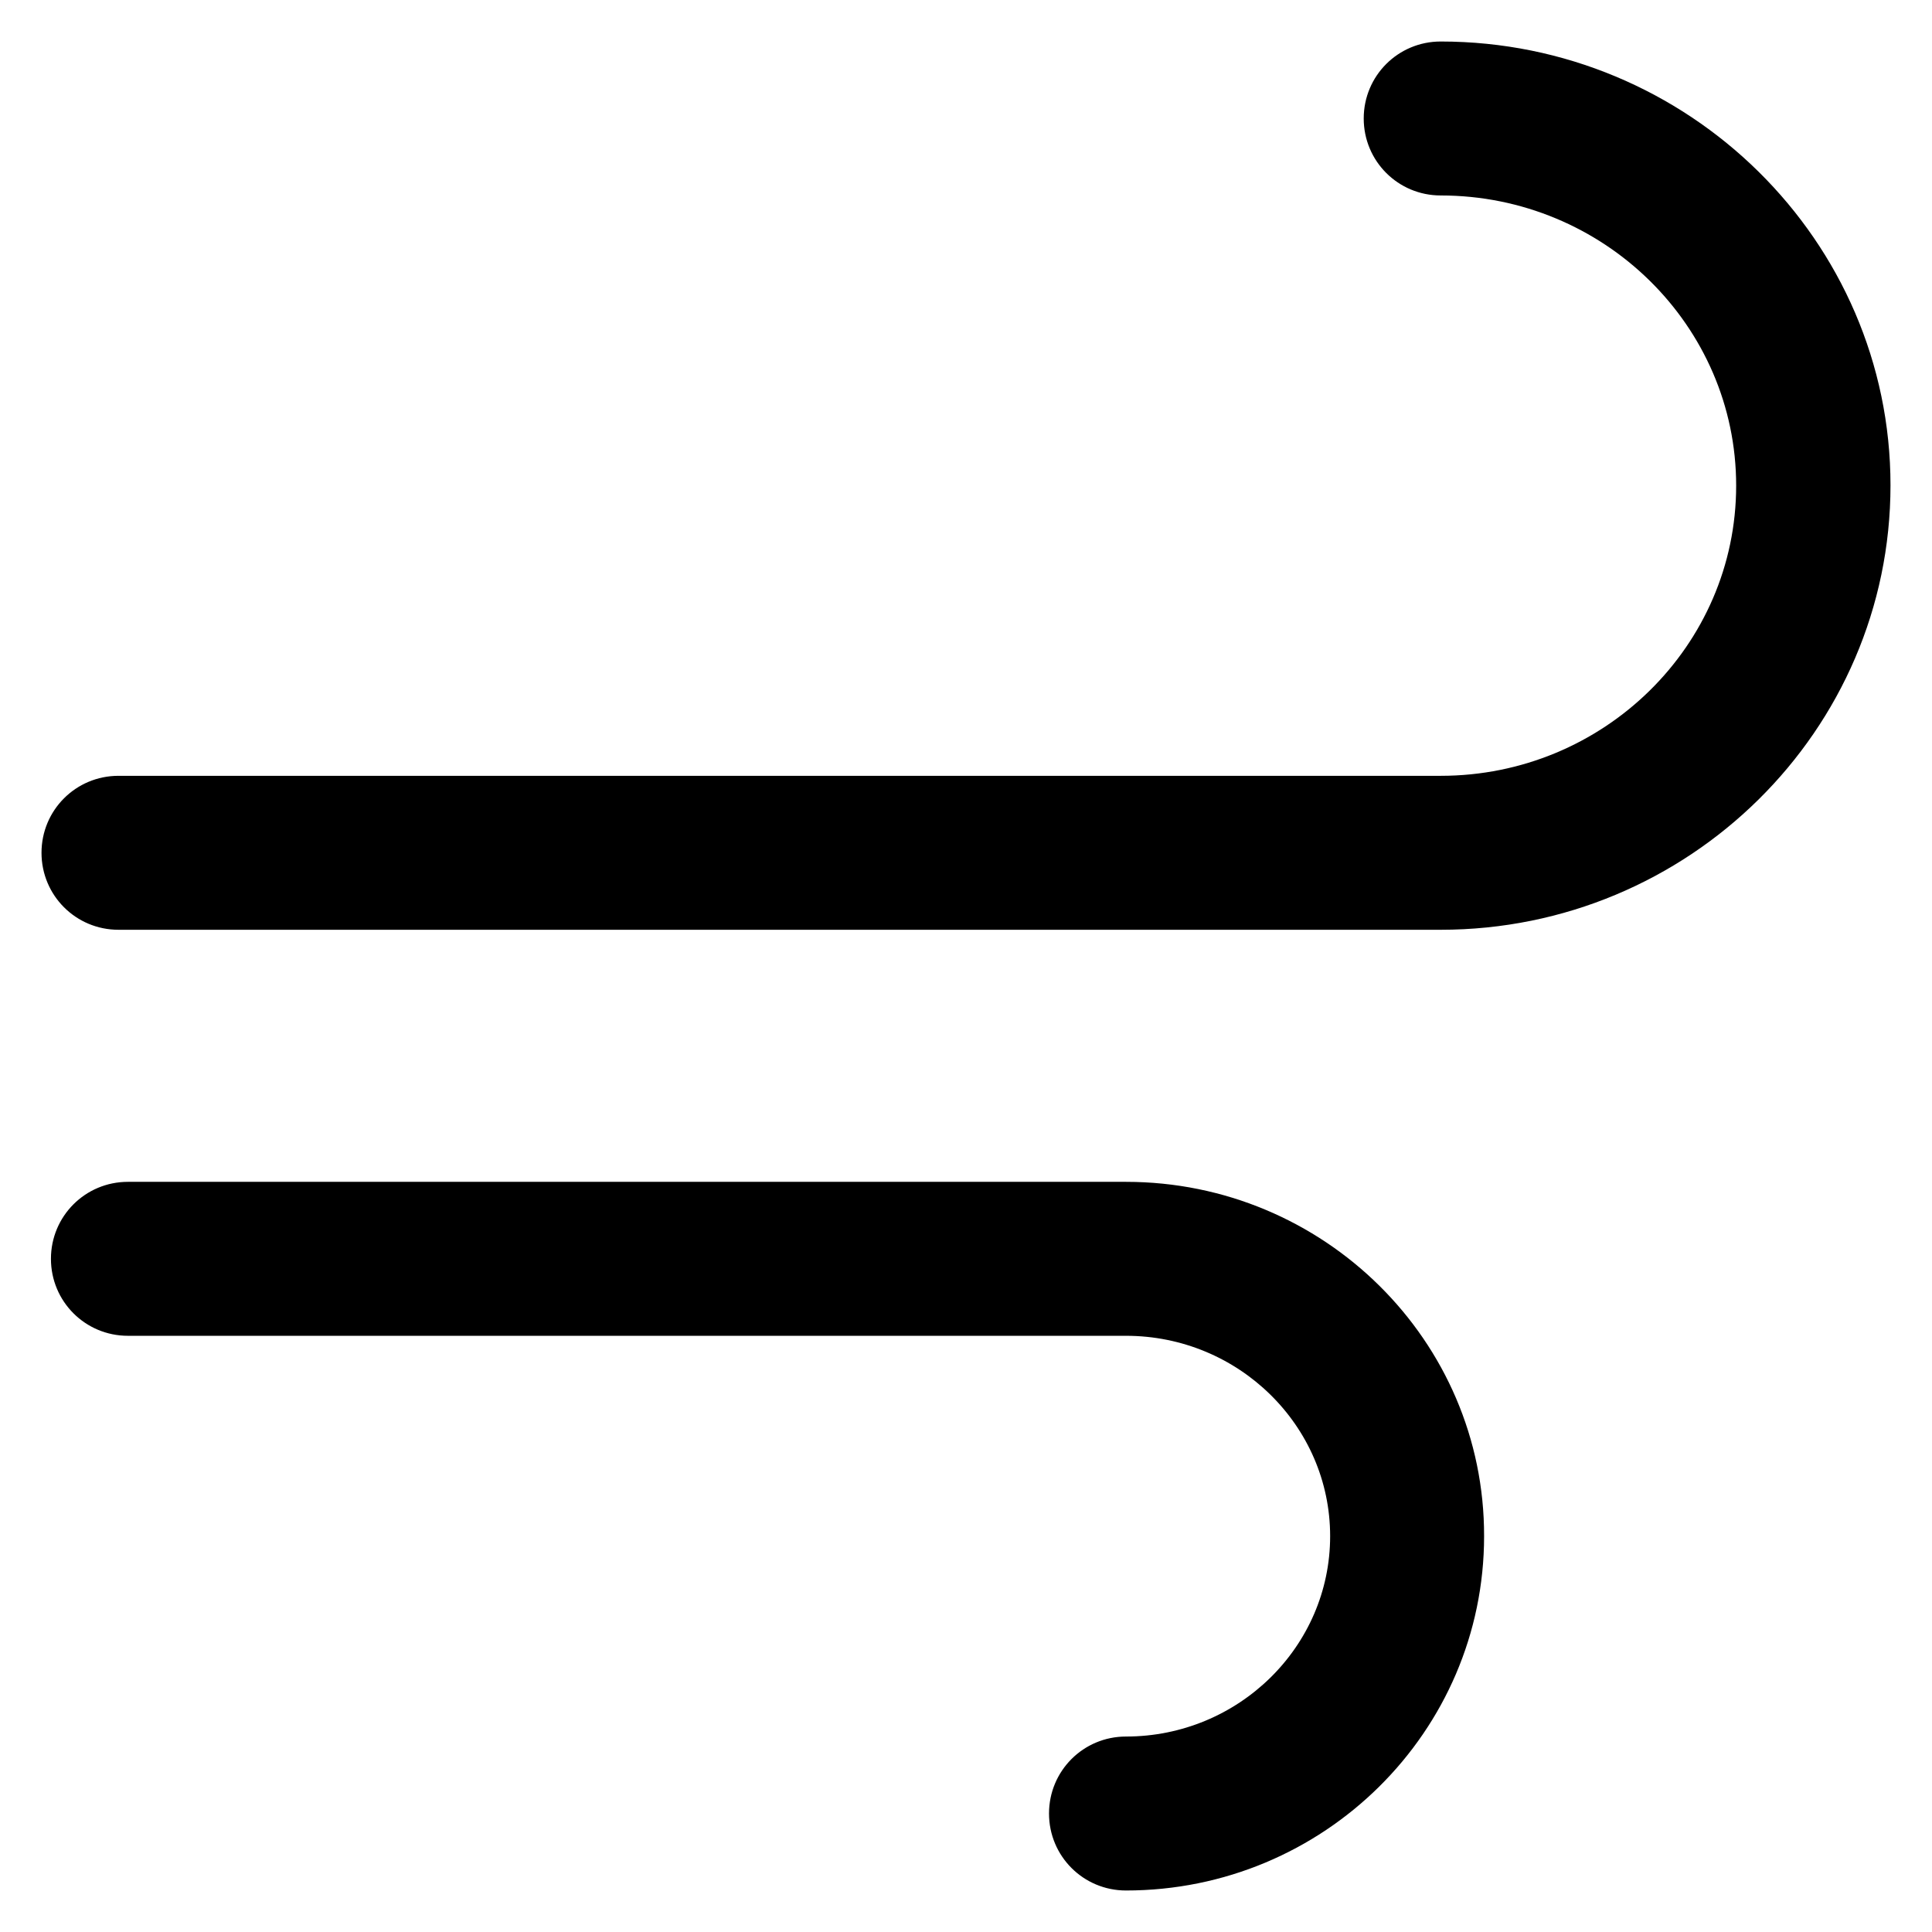 <?xml version='1.0' encoding='utf-8'?>
<!DOCTYPE svg PUBLIC '-//W3C//DTD SVG 1.1//EN' 'http://www.w3.org/Graphics/SVG/1.1/DTD/svg11.dtd'>
<svg version="1.1" xmlns="http://www.w3.org/2000/svg" viewBox="0 0 512 512" xmlns:xlink="http://www.w3.org/1999/xlink" enable-background="new 0 0 512 512">
  <g>
    <g>
      <path d="M381.8,11c-11.3,0-20.4,9.1-20.4,20.4c0,11.3,9.1,20.4,20.4,20.4c43.2,0,78.3,34.5,78.3,76.9c0,42.4-35.1,76.9-78.3,76.9    H31.4c-11.3,0-20.4,9.1-20.4,20.4s9.1,20.4,20.4,20.4h350.4c65.7,0,119.2-52.8,119.2-117.8C501,63.8,447.5,11,381.8,11z"/>
      <path d="m298.4,313.2h-264.5c-11.3,0-20.4,9.1-20.4,20.4 0,11.3 9.1,20.4 20.4,20.4h264.5c29.8,0 54.1,23.8 54.1,53.1 0,29.3-24.3,53.1-54.1,53.1-11.3,0-20.4,9.1-20.4,20.4 0,11.3 9.1,20.4 20.4,20.4 52.4,0 94.9-42.1 94.9-93.9 0.1-51.8-42.5-93.9-94.9-93.9z"/>
    </g>
  </g>
</svg>
